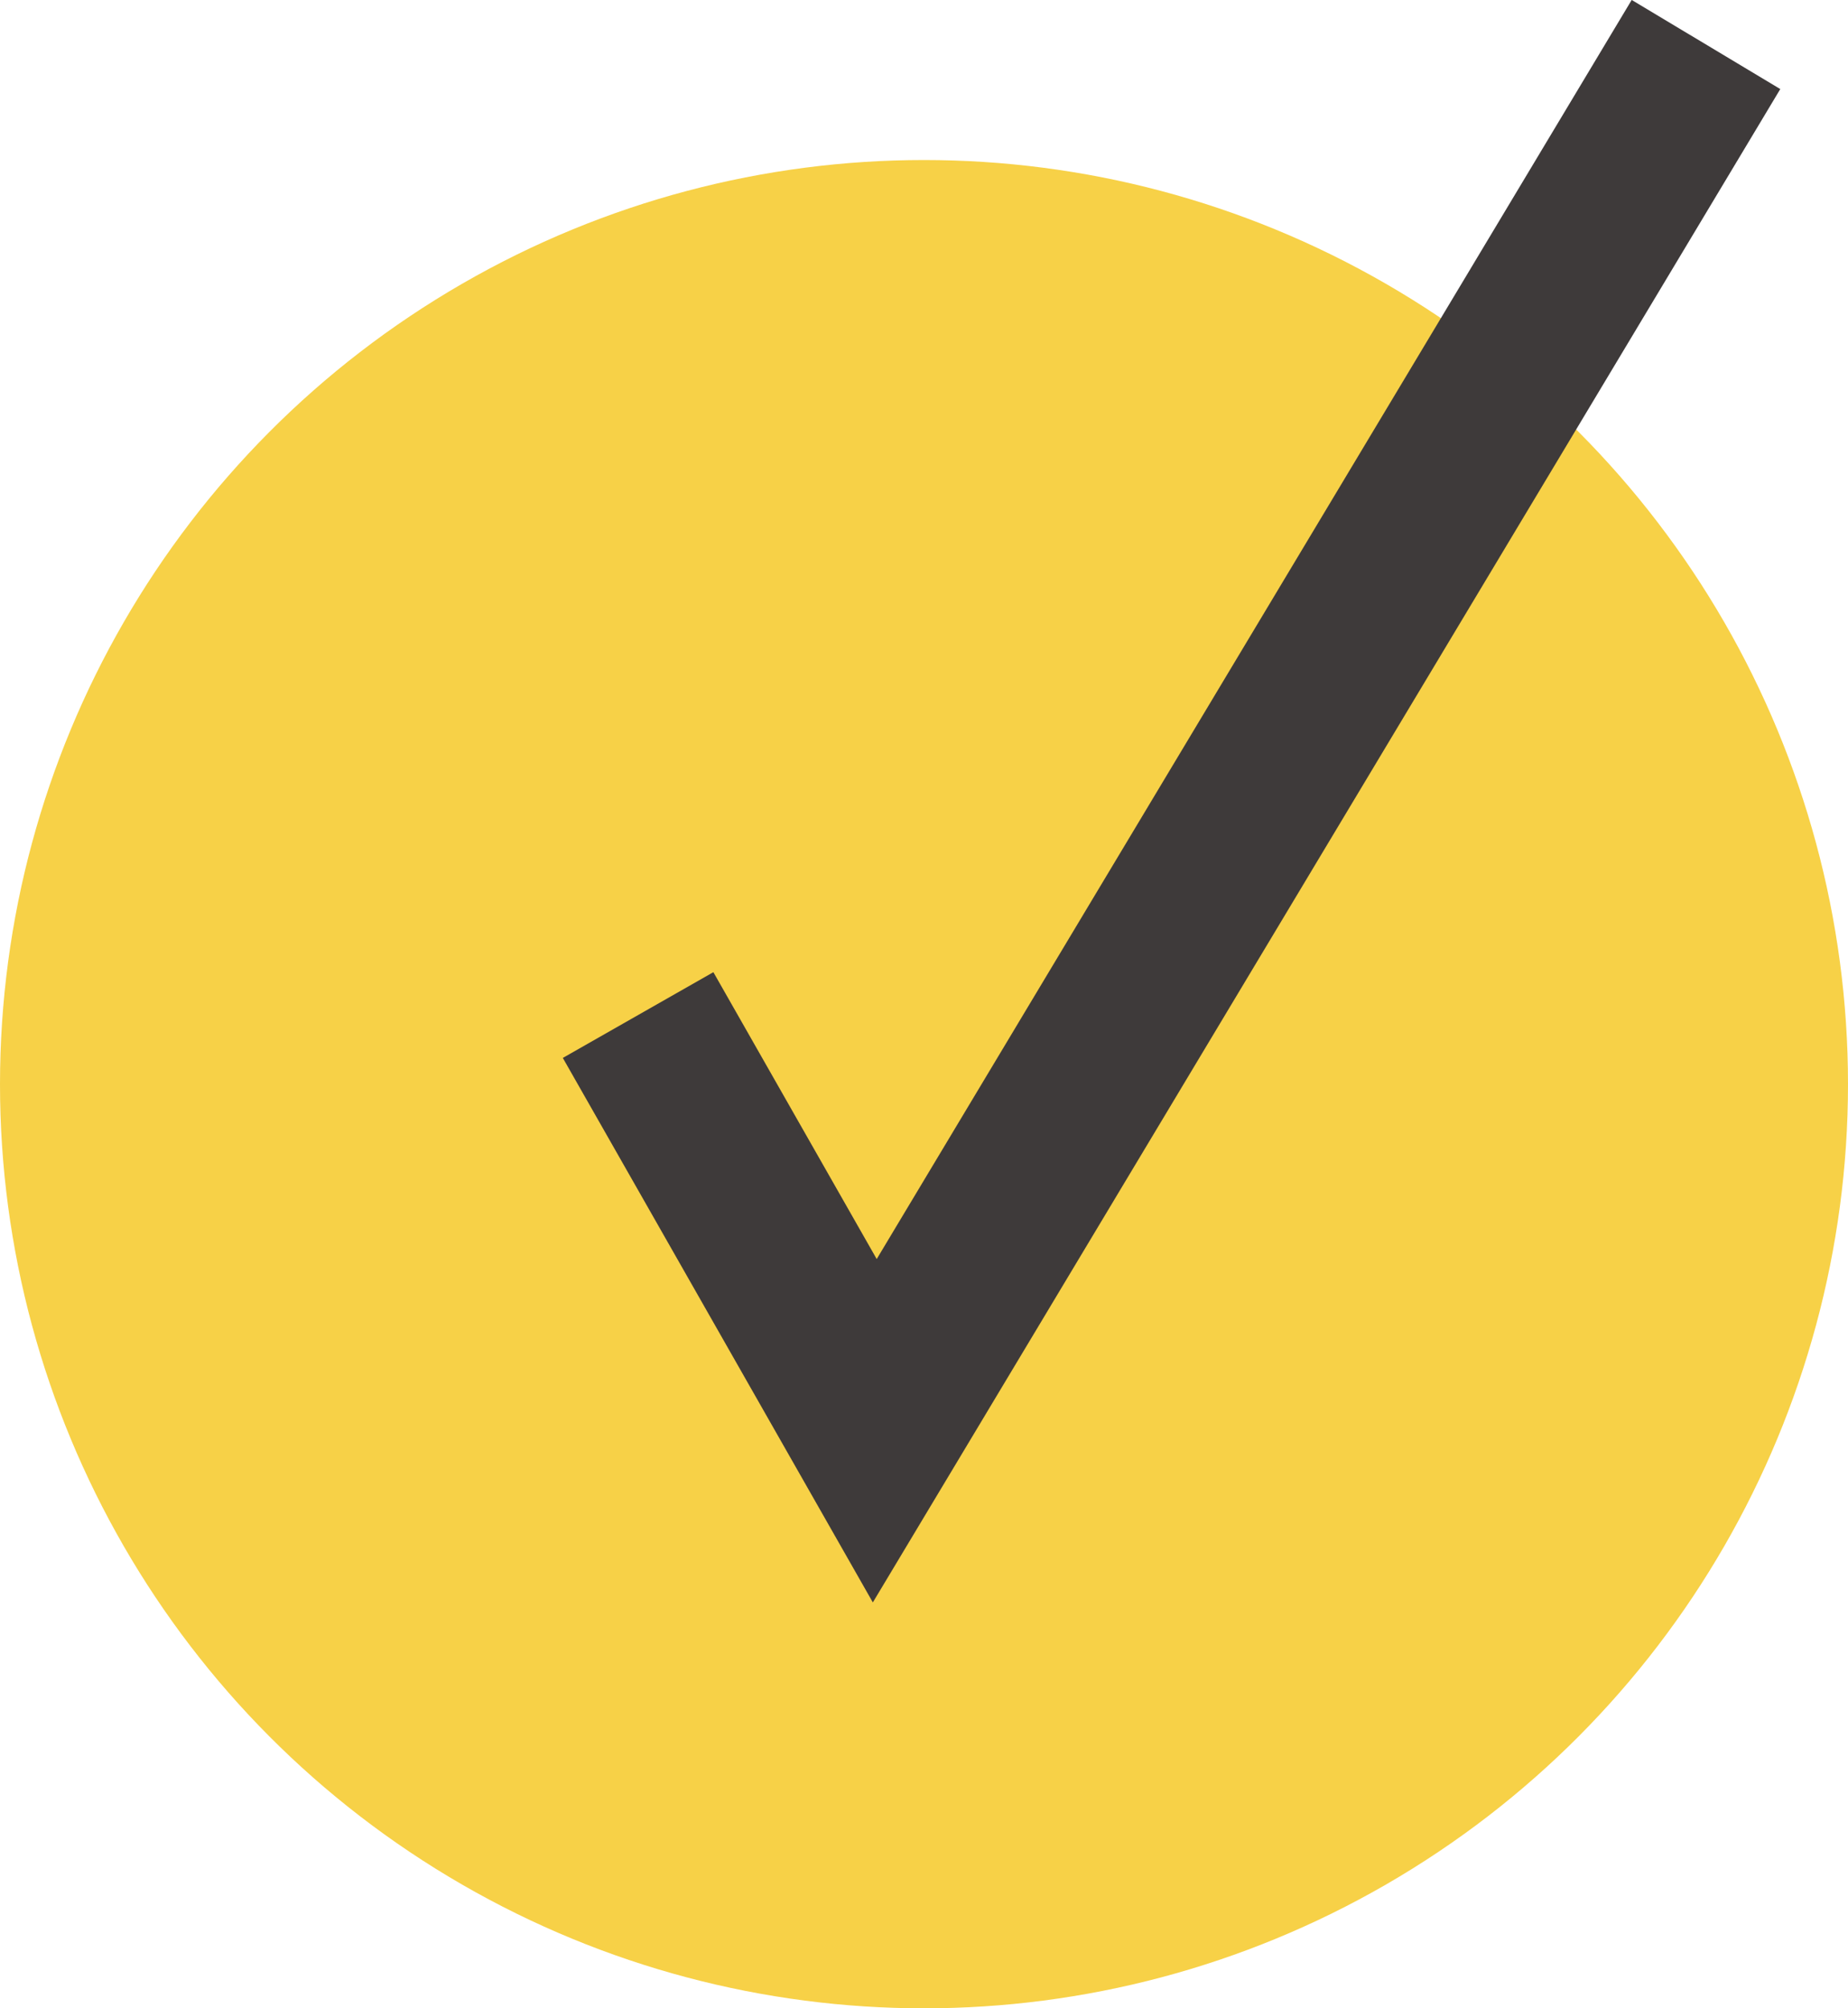 <svg data-name="レイヤー 2" xmlns="http://www.w3.org/2000/svg" width="19.52" height="21.21" viewBox="0 0 19.52 21.21"><g data-name="design"><circle cx="9.76" cy="11.45" r="9.76" fill="#f7d147"/><path fill="none" stroke="#3e3a3a" stroke-miterlimit="10" stroke-width="1.83" d="M6.74 10.72l2.5 4.39L18.02.47"/></g></svg>